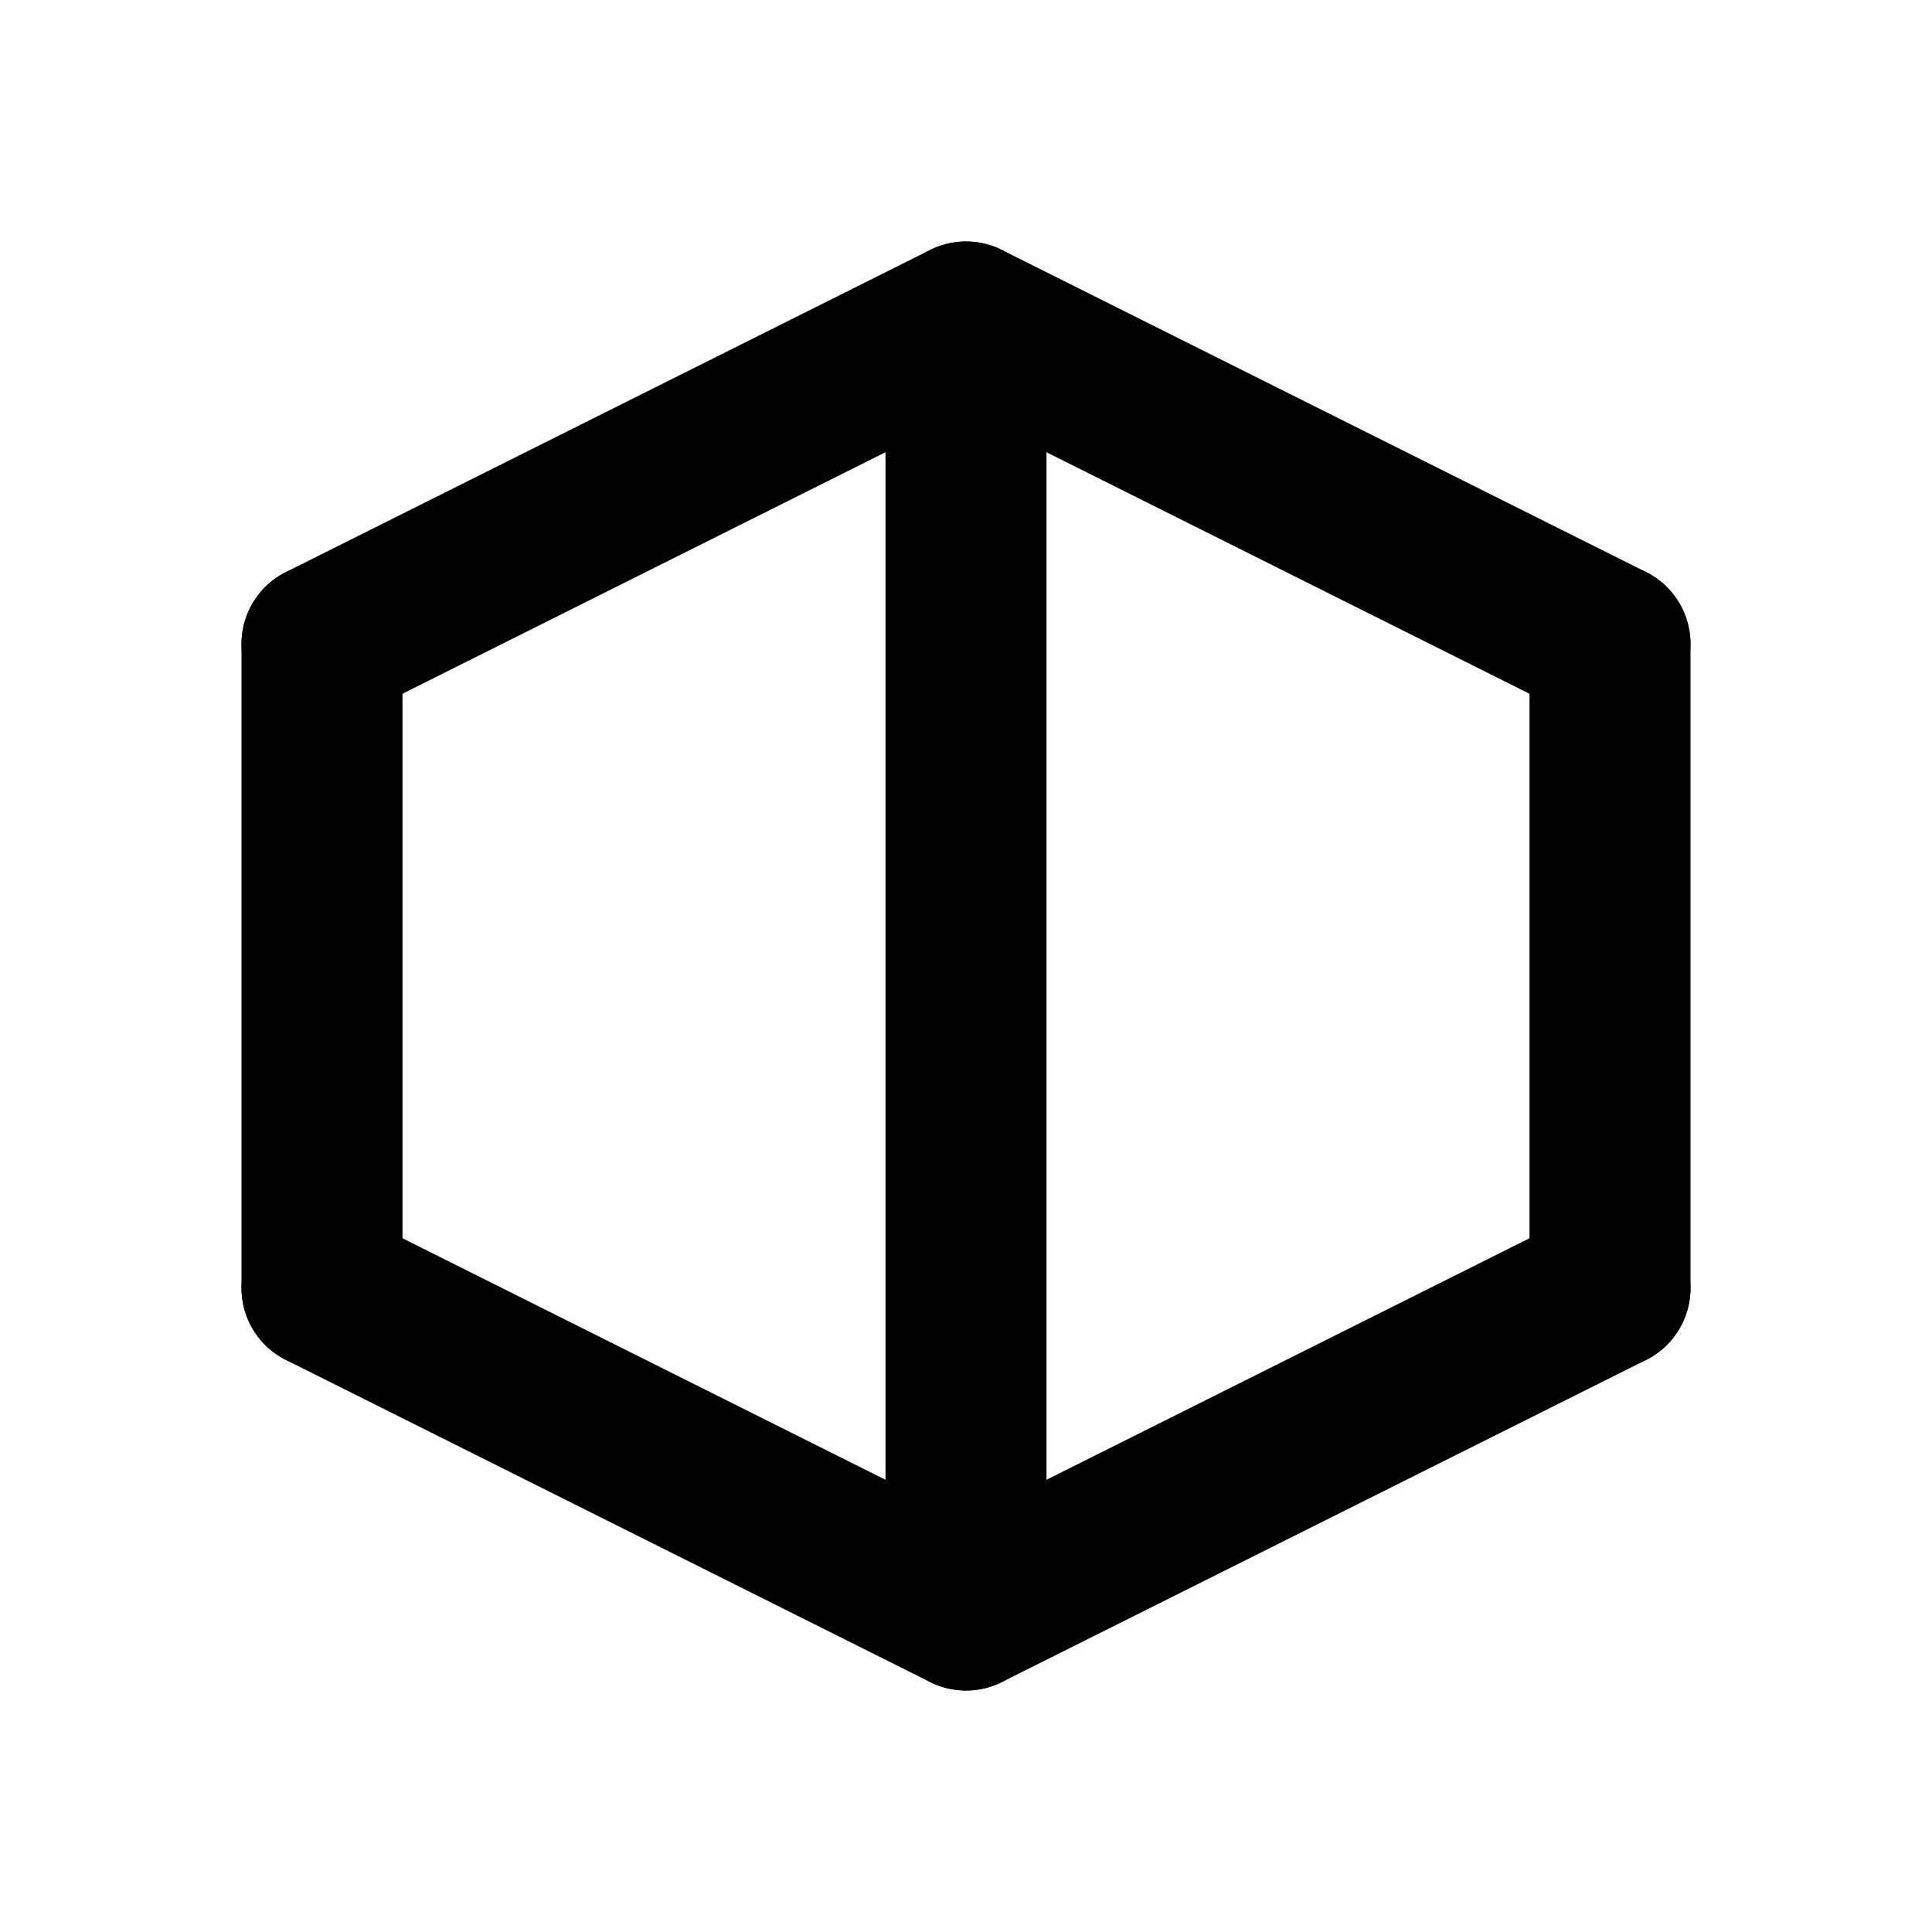 <svg width="24" height="24" viewBox="0 0 24 24" fill="none" xmlns="http://www.w3.org/2000/svg">
  <path d="M20 16V8M12 20V4M4 16V8" stroke="currentColor" stroke-width="2" stroke-linecap="round" stroke-linejoin="round"/>
  <path d="M20 16L12 20L4 16" stroke="currentColor" stroke-width="2" stroke-linecap="round" stroke-linejoin="round"/>
  <path d="M20 8L12 4L4 8" stroke="currentColor" stroke-width="2" stroke-linecap="round" stroke-linejoin="round"/>
</svg> 